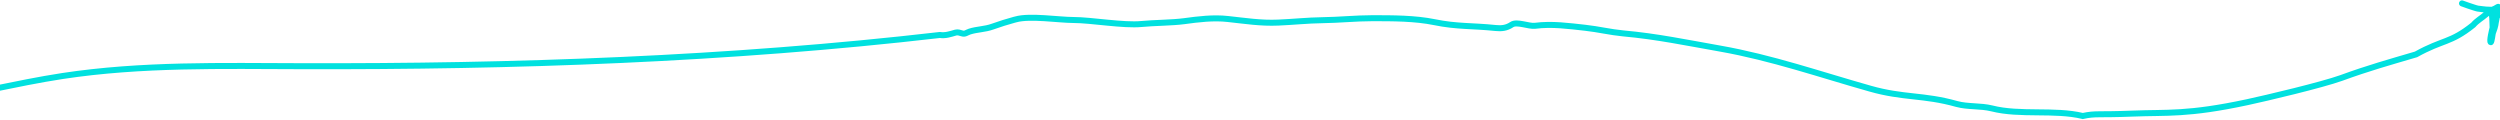 <svg width="1250" height="60" viewBox="0 0 1250 60" fill="none" xmlns="http://www.w3.org/2000/svg">
<path class="st0" d="M1245.8,4.9C1245.8,4.9,1245.7,4.9,1245.8,4.9c-0.9,0.7-1.9,1.5-2.7,2.2c-2.3,2-4.5,3.1-6.5,5.4
	c-11.5,9.2-14.9,7.1-28.6,14.7c-13.9,4.1-23.7,6.8-37.4,11.8c-9.8,3.5-37.2,10-47,12.1c-29.9,6.4-40,5-57.3,5.7s-18.4-0.2-24.9,1.2
	c-14.2-3.4-31.3-0.2-45.5-3.8c-5.7-1.4-12-0.7-17.5-2.2c-16.7-4.7-26.6-2.9-43.4-7.7c-24.8-7-49.3-15.5-74.9-20
	c-16.5-2.9-31.7-6.1-48.5-7.6c-6.4-0.6-12.5-2.1-18.9-2.8c-8.3-0.9-16.7-2.1-25.2-1c-3,0.4-9.1-2.3-11.6-0.6c-2.7,1.8-5.2,2-8.2,1.7
	c-11.3-1.2-19.3-0.6-30.4-2.9c-9.8-2-20.9-2-31.1-2c-8.3,0-16.7,0.9-25.1,1c-7.3,0.1-14.7,0.9-22,1.2c-8.7,0.4-16.7-0.9-25.2-1.8
	c-7.2-0.8-14.6,0.1-21.9,1.1c-6,0.8-15.2,0.8-21.2,1.4c-9,0.9-25.2-2-34.2-2c-7,0-21.7-2.3-28.7-0.3l-0.8,0.2
	c-3.6,1-7.2,2.1-10.8,3.4c-3.8,1.4-7.8,1.3-11.5,2.5c-1.5,0.5-2.3,1.4-3.8,0.9c-1-0.3-2.1-0.7-3.2-0.4c-2.8,0.8-5.1,1.6-7.9,1.2
	C364.3,29.7,257.1,33.4,150.8,33.1C110.9,33,70.8,32,31.3,38c-23.6,3.6-46.9,9.8-70.6,12.8c-21.1,2.7-42.5,3-63.8,3.3
	c-78.9,1-157.7,2.1-236.6,3.1 M1245.8,4.9c0.2-0.1,0.4-0.1,0.4,0 M1245.8,4.9c0.1,0,0.3,0,0.4,0 M1245.8,4.9c-2.3,0-3.5-0.2-4.5-0.3
	c-2.2-0.2-2.7-0.3-4.5-0.9s-3.4-1.1-5.8-2 M1246.2,4.9c0.3,0.4-0.2,2.3-0.2,2.9c0.3,2.2,0.1,2.9,0.3,6.1c-0.1,0.3-1.8,7.2-0.9,7.2
	c0.4,0,0.9-4.1,1-4.5c1.7-4.5,1.1-3.9,1.9-7.4c0.2-0.2,1.5-5.2,1-5.7C1249,3.1,1248.3,4.1,1246.2,4.9z" stroke="#00E1DF" stroke-width="3" stroke-linecap="round"/>
</svg>
